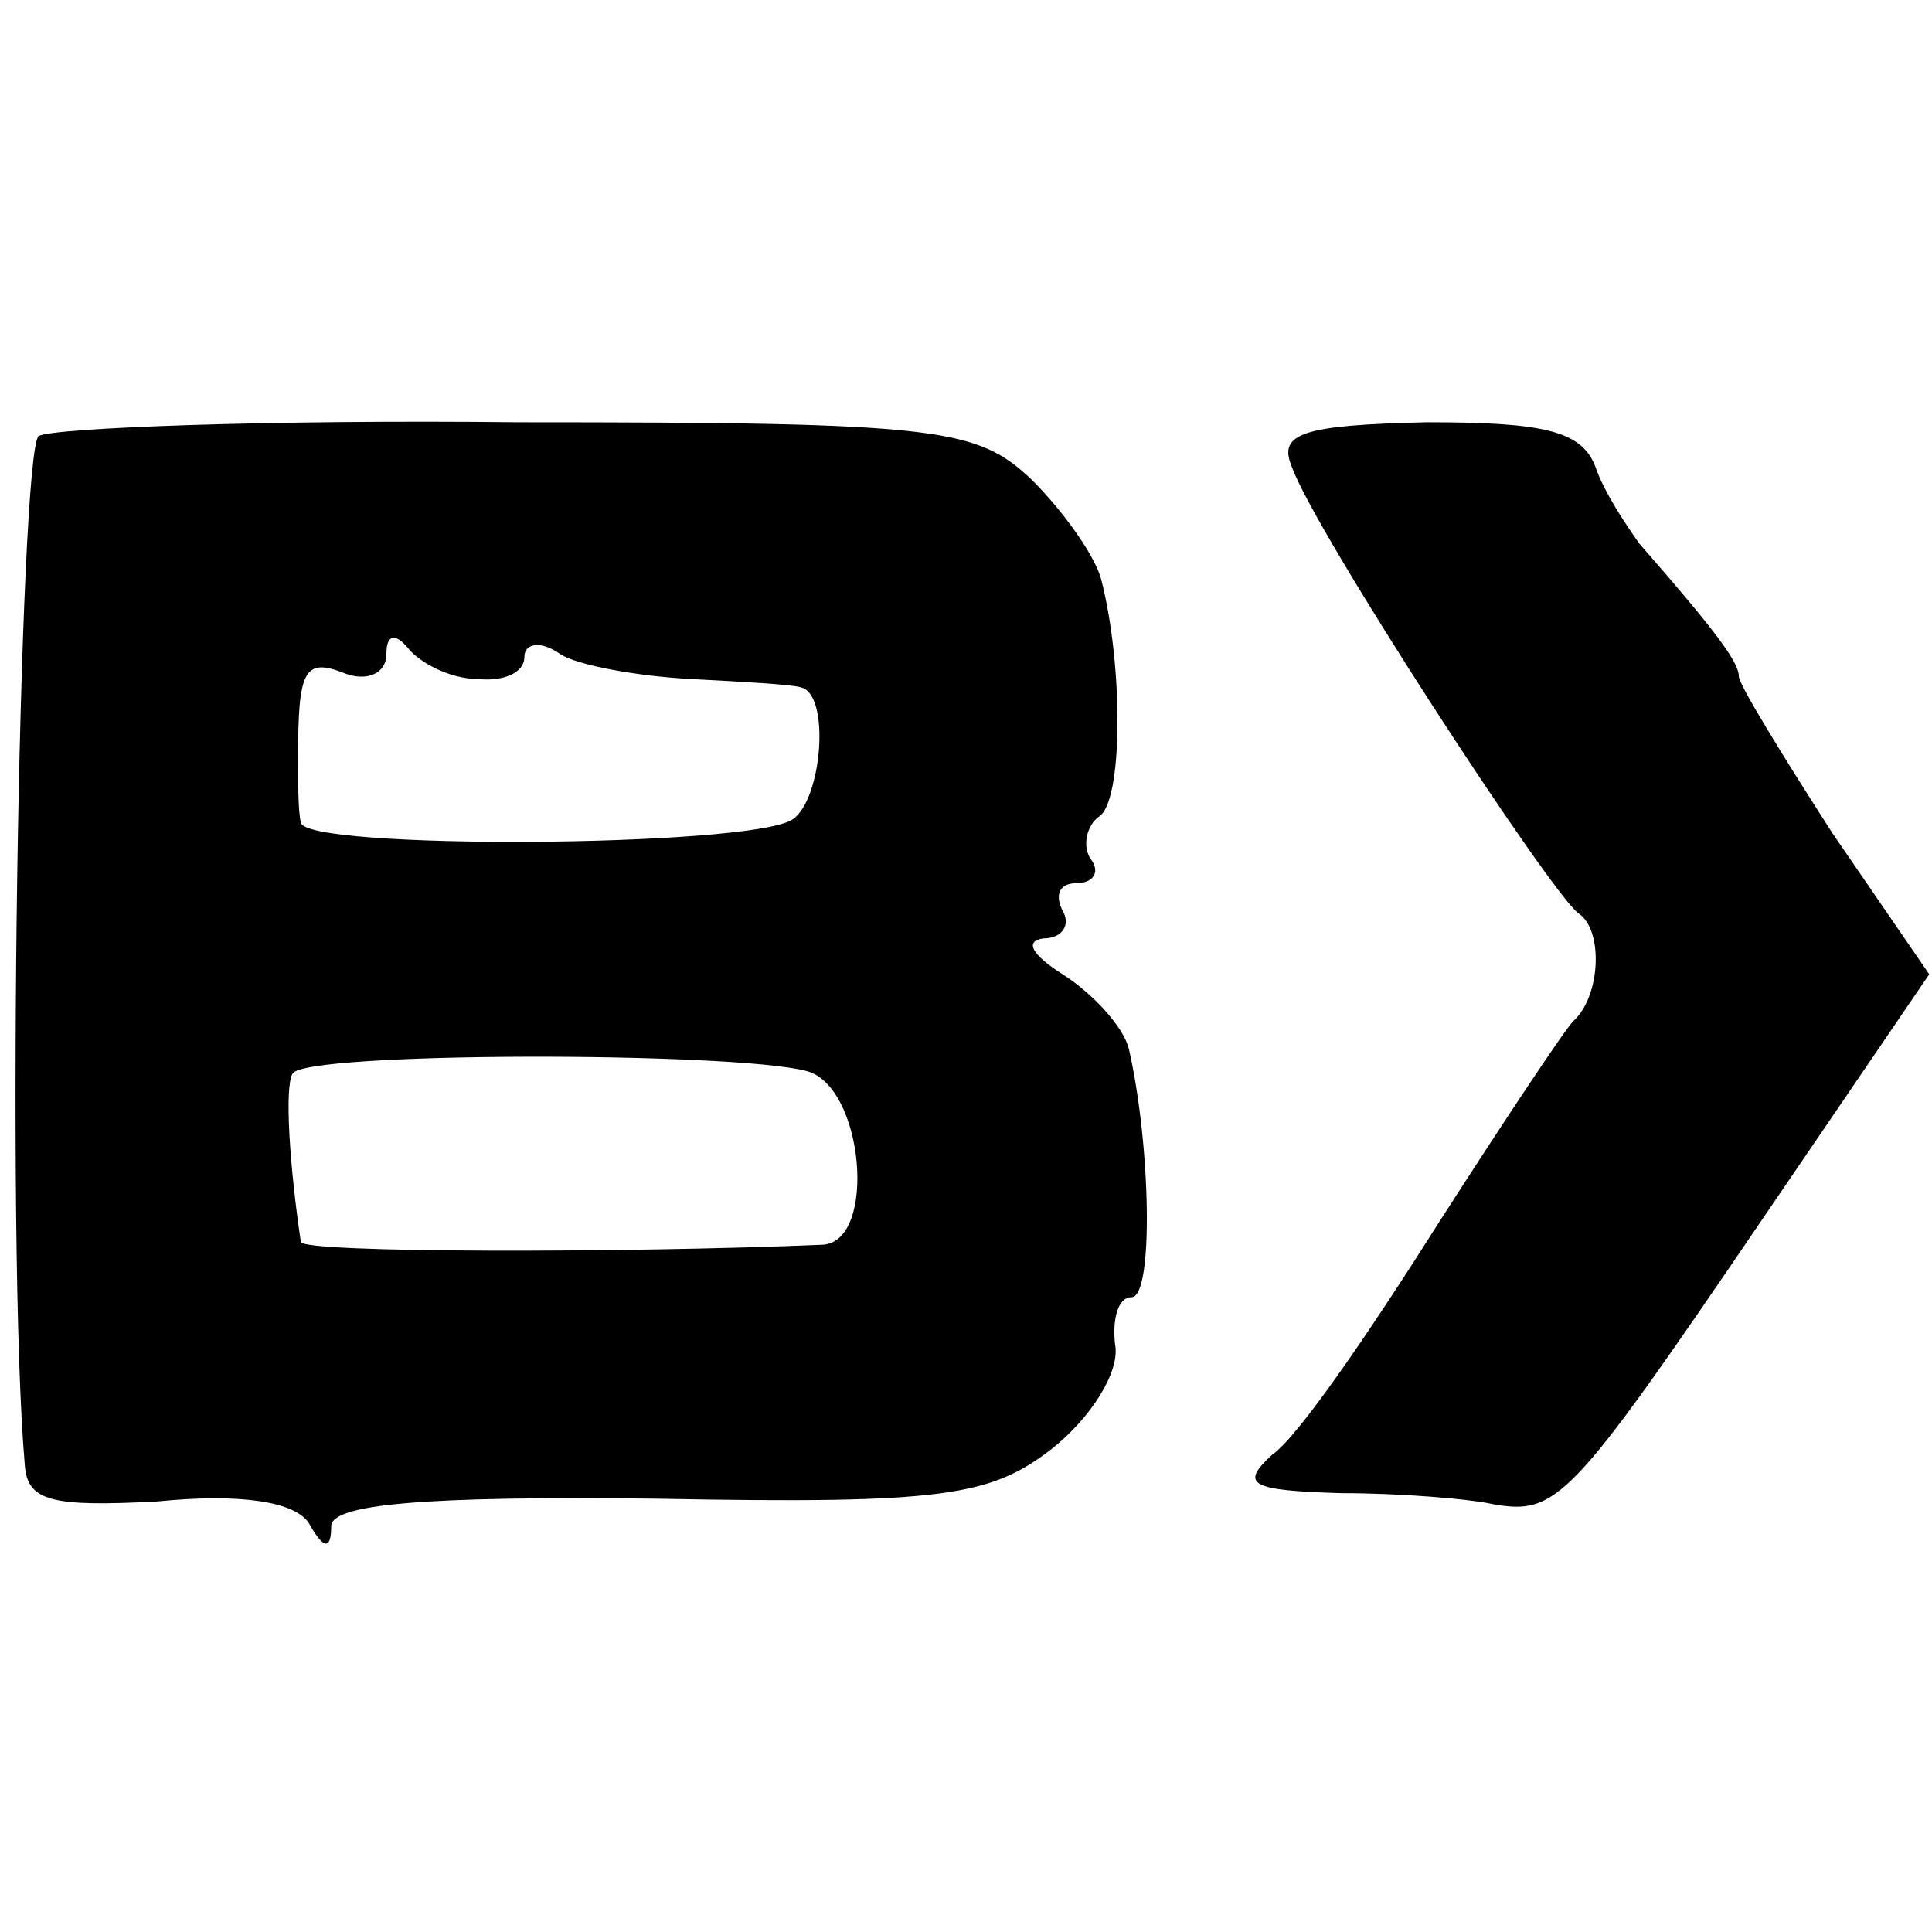<?xml version="1.0" standalone="no"?>
<!DOCTYPE svg PUBLIC "-//W3C//DTD SVG 20010904//EN"
 "http://www.w3.org/TR/2001/REC-SVG-20010904/DTD/svg10.dtd">
<svg version="1.0" xmlns="http://www.w3.org/2000/svg"
 width="70pt" height="70pt" viewBox="0 0 70 70"
 preserveAspectRatio="xMidYMid meet">
<g transform="translate(0,70) scale(0.1,-0.1)"
fill="#000000" stroke="none">
<path d="M14 542 c-7 -6 -12 -293 -5 -373 1 -13 10 -15 48 -13 30 3 50 0 55
-8 5 -9 8 -10 8 -1 0 8 33 11 118 10 104 -2 121 1 143 18 14 11 25 28 23 38
-1 9 1 17 6 17 8 0 7 55 -1 90 -2 8 -13 20 -24 27 -11 7 -14 12 -7 13 7 0 10
5 7 10 -3 6 -1 10 5 10 6 0 9 4 5 9 -3 5 -1 12 3 15 9 5 9 55 1 86 -2 8 -13
24 -25 36 -20 19 -33 21 -186 21 -90 1 -169 -2 -174 -5z m159 -88 c9 -1 17 2
17 8 0 5 6 6 13 1 6 -4 28 -8 47 -9 19 -1 37 -2 40 -3 11 -2 8 -41 -3 -48 -16
-10 -177 -11 -178 -1 -1 4 -1 15 -1 23 0 32 2 37 17 31 8 -3 15 0 15 7 0 7 3
8 8 2 4 -5 15 -11 25 -11z m119 -142 c21 -5 26 -62 6 -63 -72 -3 -188 -3 -189
1 -4 27 -6 56 -3 61 4 8 159 8 186 1z"/>
<path d="M468 531 c8 -23 94 -155 104 -162 9 -6 8 -30 -2 -39 -3 -3 -25 -36
-50 -75 -24 -38 -50 -76 -59 -82 -12 -11 -8 -13 25 -14 21 0 46 -2 55 -4 23
-4 28 1 96 101 l62 91 -35 51 c-18 28 -34 54 -34 57 0 5 -8 16 -36 48 -5 7
-13 19 -16 28 -5 13 -19 16 -61 16 -45 -1 -54 -4 -49 -16z"/>
</g>
</svg>
